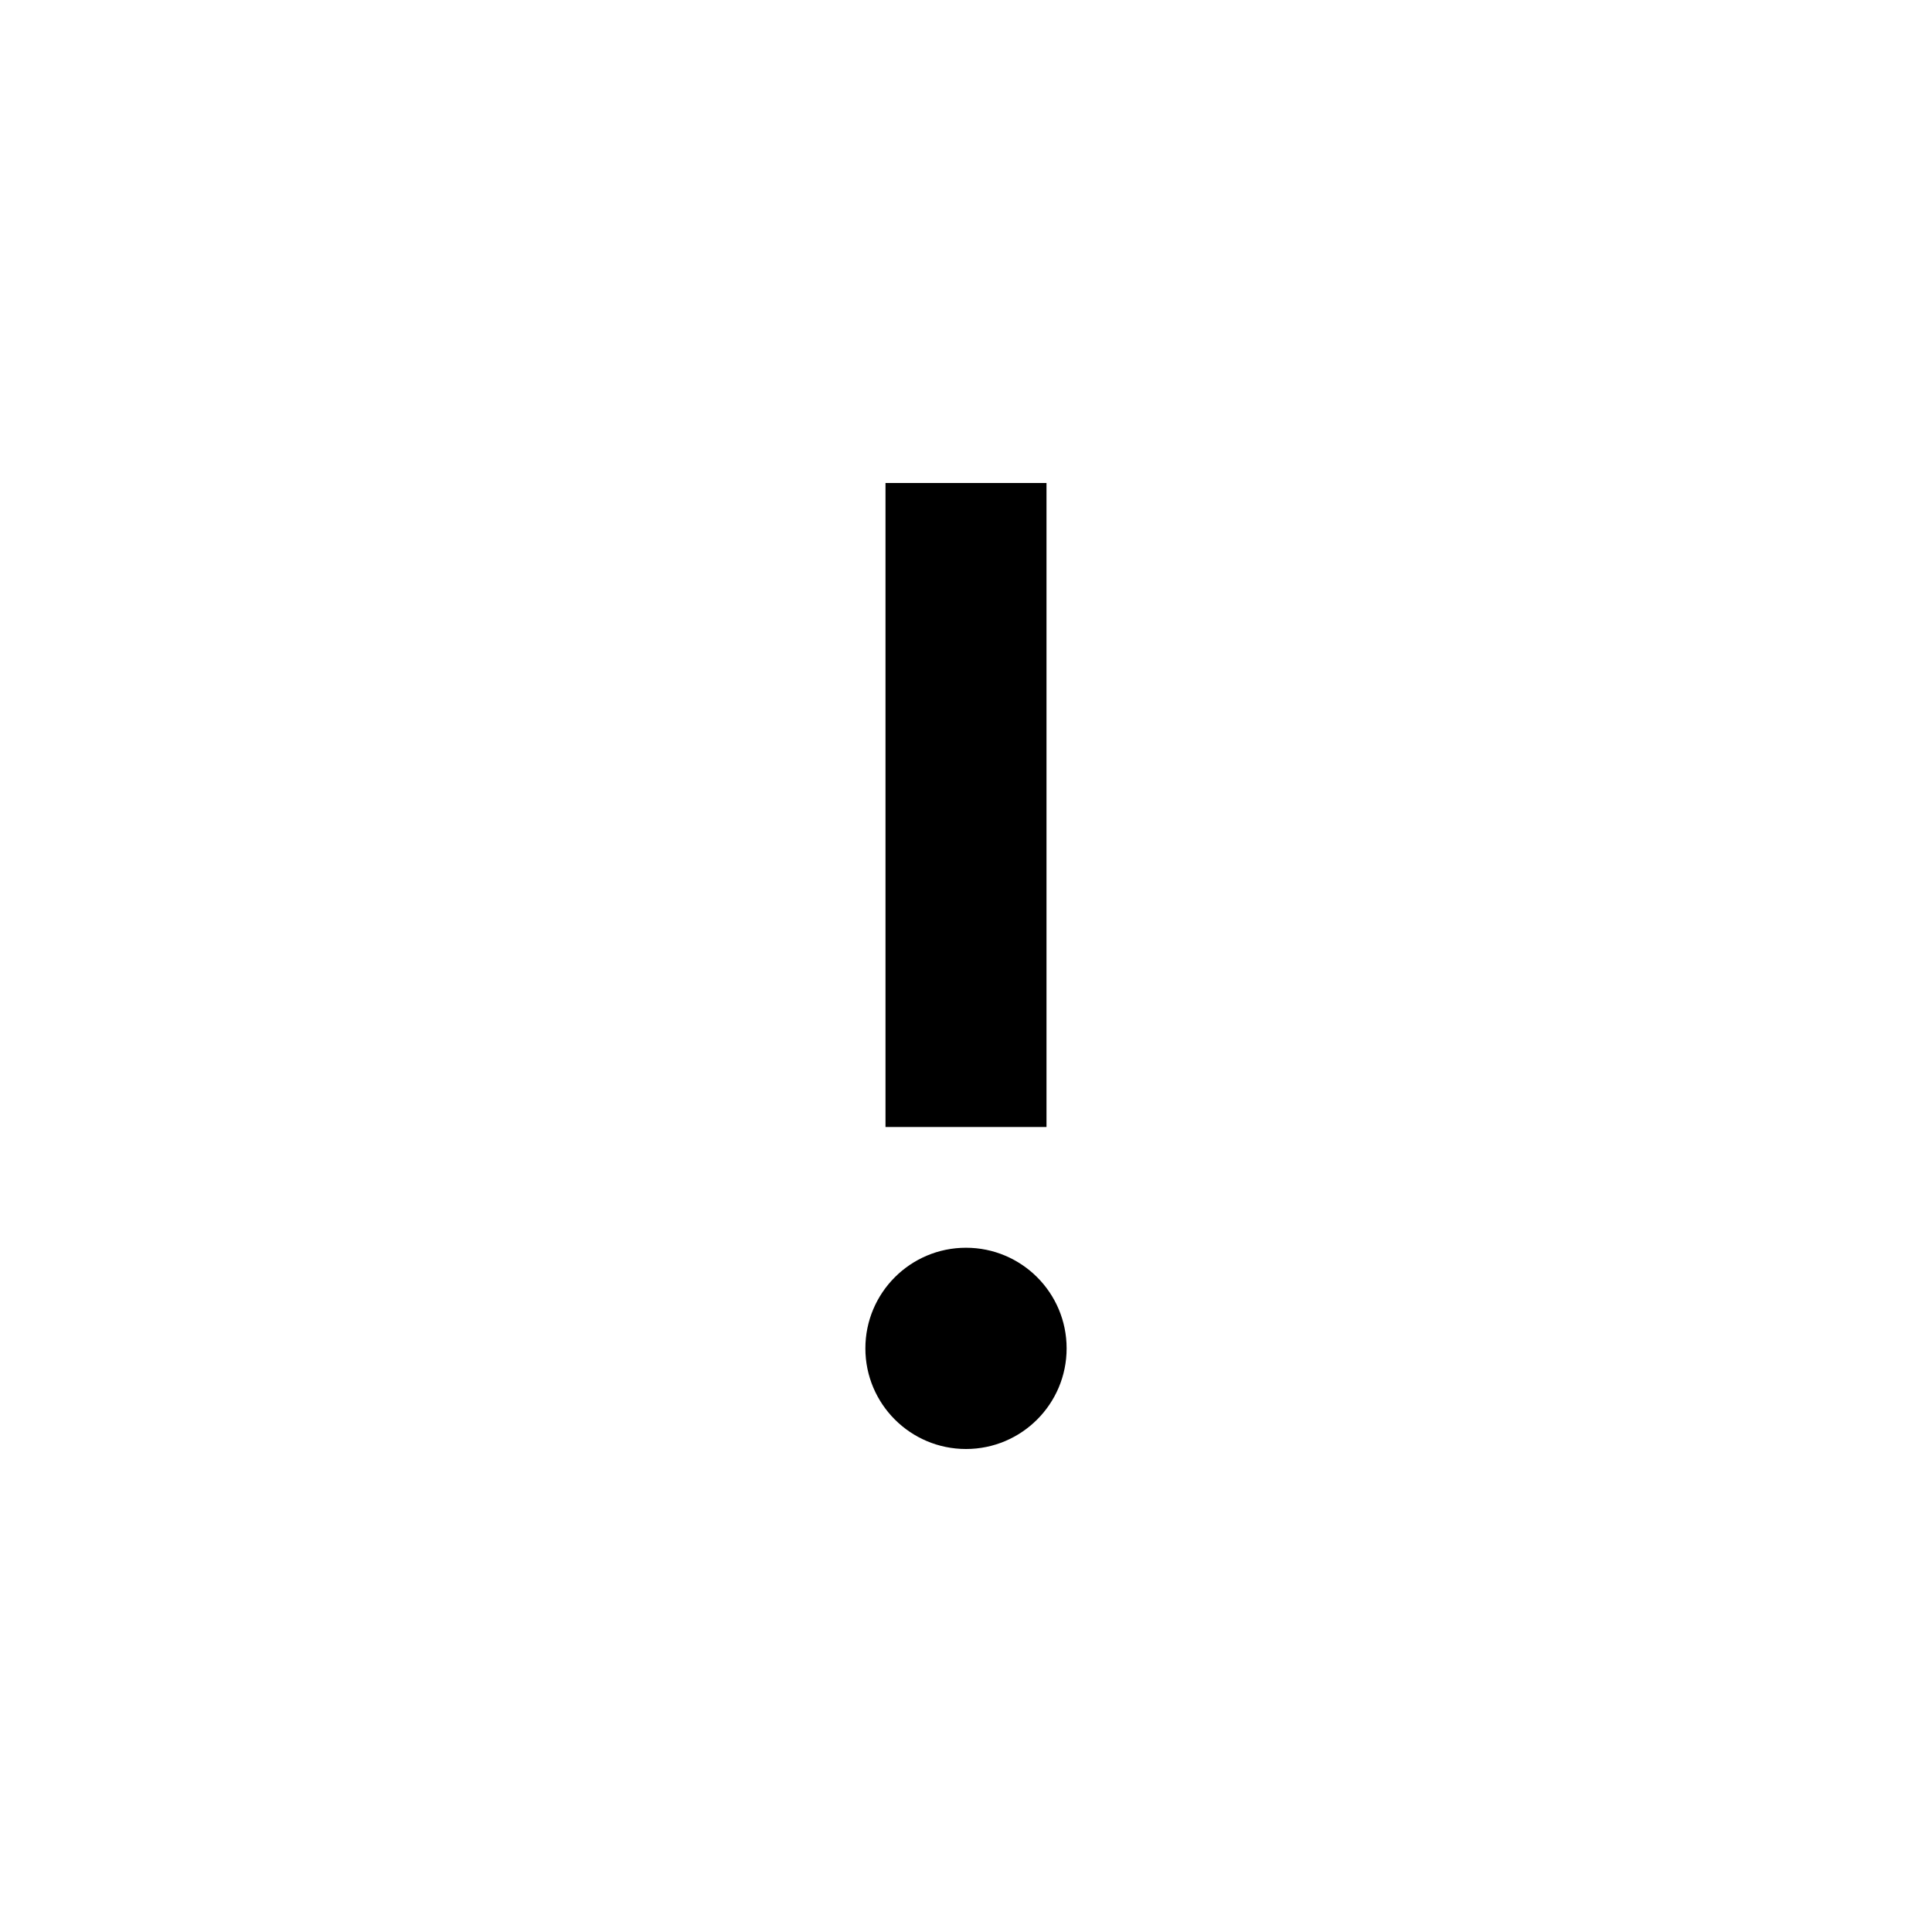 <?xml version="1.0" encoding="utf-8"?>
<!-- Generator: www.svgicons.com -->
<svg xmlns="http://www.w3.org/2000/svg" width="800" height="800" viewBox="0 0 24 24">
<circle cx="12" cy="16.75" r="1.25" fill="currentColor"/><path fill="currentColor" d="M11 6h2v8h-2z"/>
</svg>